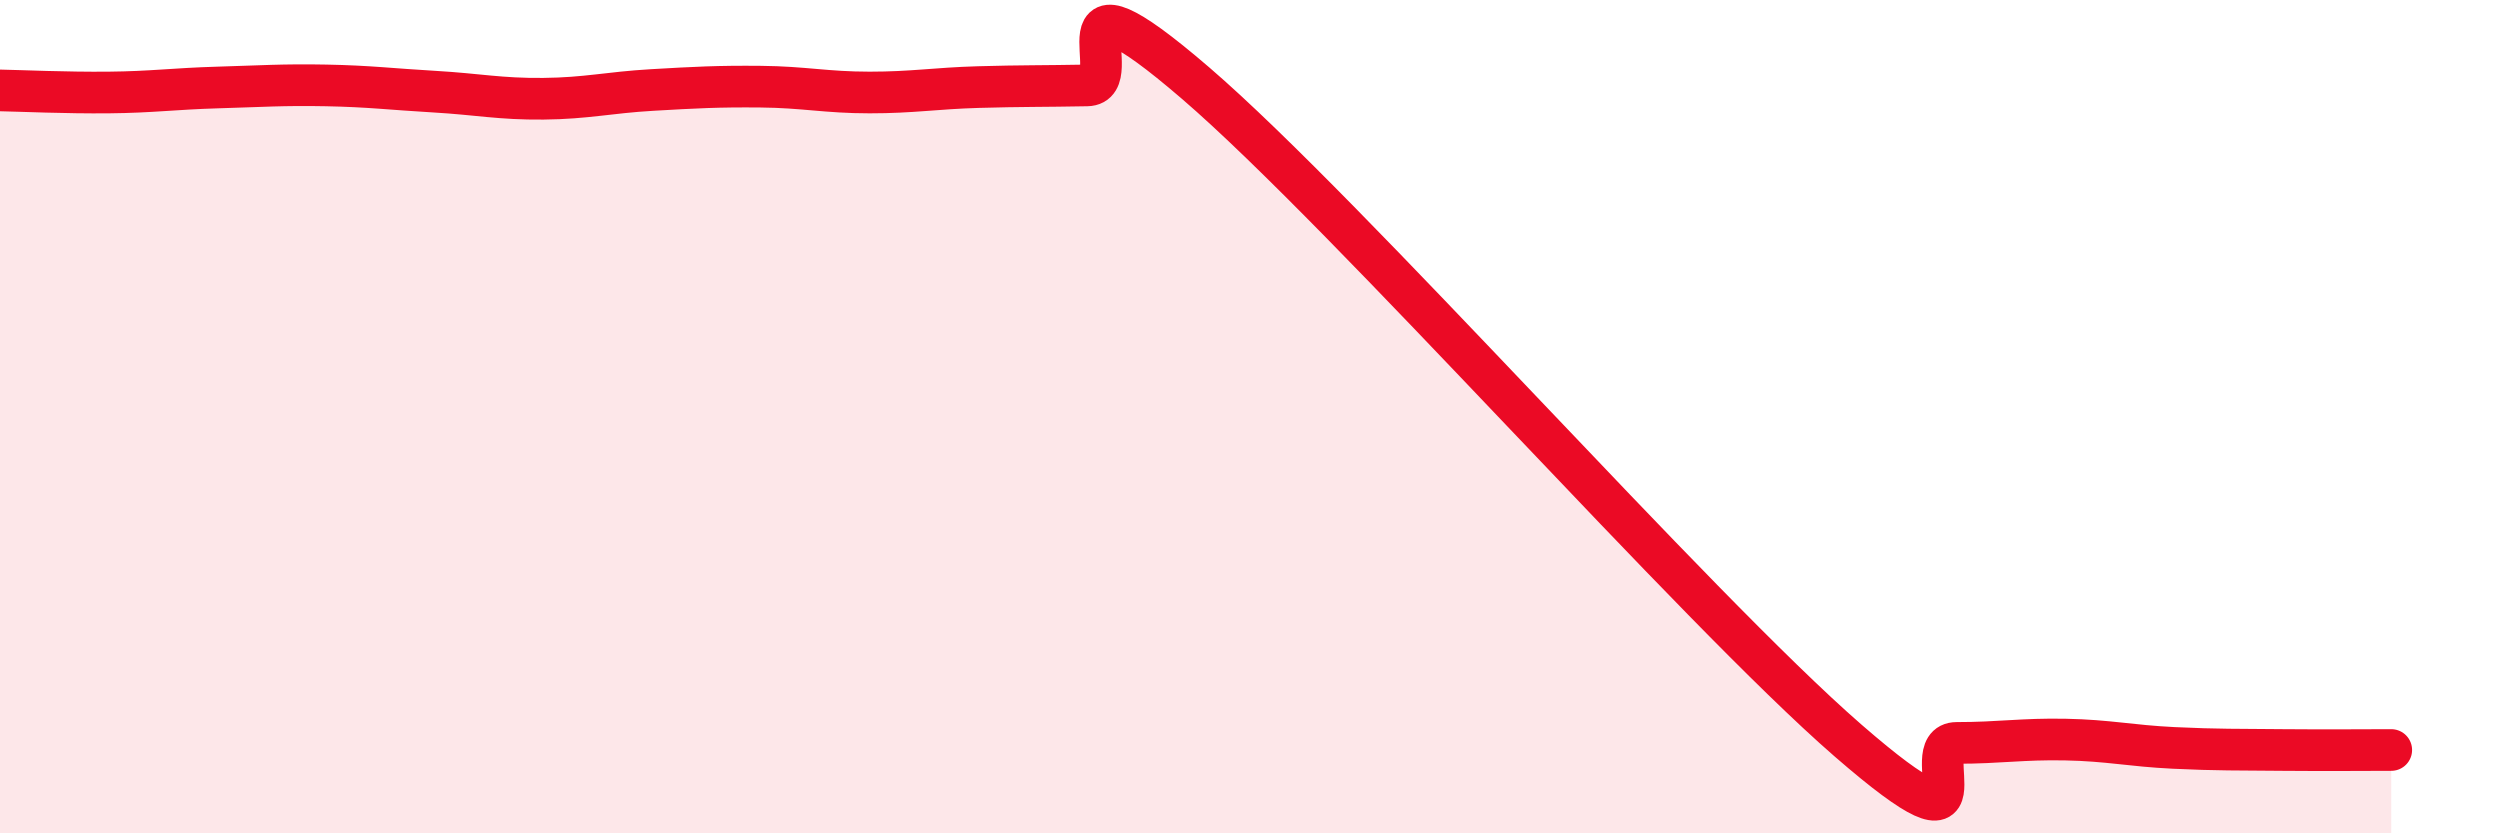 
    <svg width="60" height="20" viewBox="0 0 60 20" xmlns="http://www.w3.org/2000/svg">
      <path
        d="M 0,2.17 C 0.52,2.18 1.57,2.23 2.61,2.22 C 3.65,2.21 4.18,2.13 5.22,2.1 C 6.26,2.07 6.79,2.03 7.83,2.05 C 8.87,2.07 9.39,2.14 10.43,2.2 C 11.47,2.26 12,2.38 13.04,2.37 C 14.08,2.36 14.61,2.22 15.65,2.16 C 16.69,2.1 17.22,2.07 18.26,2.08 C 19.3,2.09 19.83,2.22 20.87,2.22 C 21.91,2.22 22.44,2.12 23.48,2.09 C 24.52,2.06 25.05,2.07 26.09,2.05 C 27.13,2.03 25.05,-1.14 28.7,2 C 32.35,5.14 40.7,14.6 44.35,17.77 C 48,20.94 45.92,17.83 46.96,17.83 C 48,17.83 48.53,17.73 49.57,17.75 C 50.61,17.77 51.13,17.9 52.17,17.95 C 53.21,18 53.74,17.99 54.78,18 C 55.82,18.01 56.87,18 57.39,18L57.39 20L0 20Z"
        fill="#EB0A25"
        opacity="0.1"
        stroke-linecap="round"
        stroke-linejoin="round"
      />
      <path
        d="M 0,2.17 C 0.52,2.18 1.57,2.23 2.61,2.22 C 3.65,2.21 4.18,2.13 5.22,2.1 C 6.26,2.07 6.79,2.03 7.83,2.05 C 8.87,2.07 9.39,2.14 10.43,2.2 C 11.47,2.26 12,2.38 13.04,2.37 C 14.08,2.36 14.61,2.22 15.65,2.16 C 16.69,2.1 17.22,2.07 18.26,2.08 C 19.3,2.09 19.83,2.22 20.87,2.22 C 21.91,2.22 22.44,2.12 23.48,2.09 C 24.52,2.06 25.05,2.07 26.09,2.05 C 27.13,2.03 25.05,-1.14 28.7,2 C 32.35,5.14 40.7,14.6 44.35,17.77 C 48,20.94 45.92,17.83 46.96,17.83 C 48,17.83 48.53,17.73 49.57,17.75 C 50.61,17.77 51.13,17.9 52.17,17.95 C 53.21,18 53.74,17.99 54.78,18 C 55.82,18.01 56.87,18 57.39,18"
        stroke="#EB0A25"
        stroke-width="1"
        fill="none"
        stroke-linecap="round"
        stroke-linejoin="round"
      />
    </svg>
  